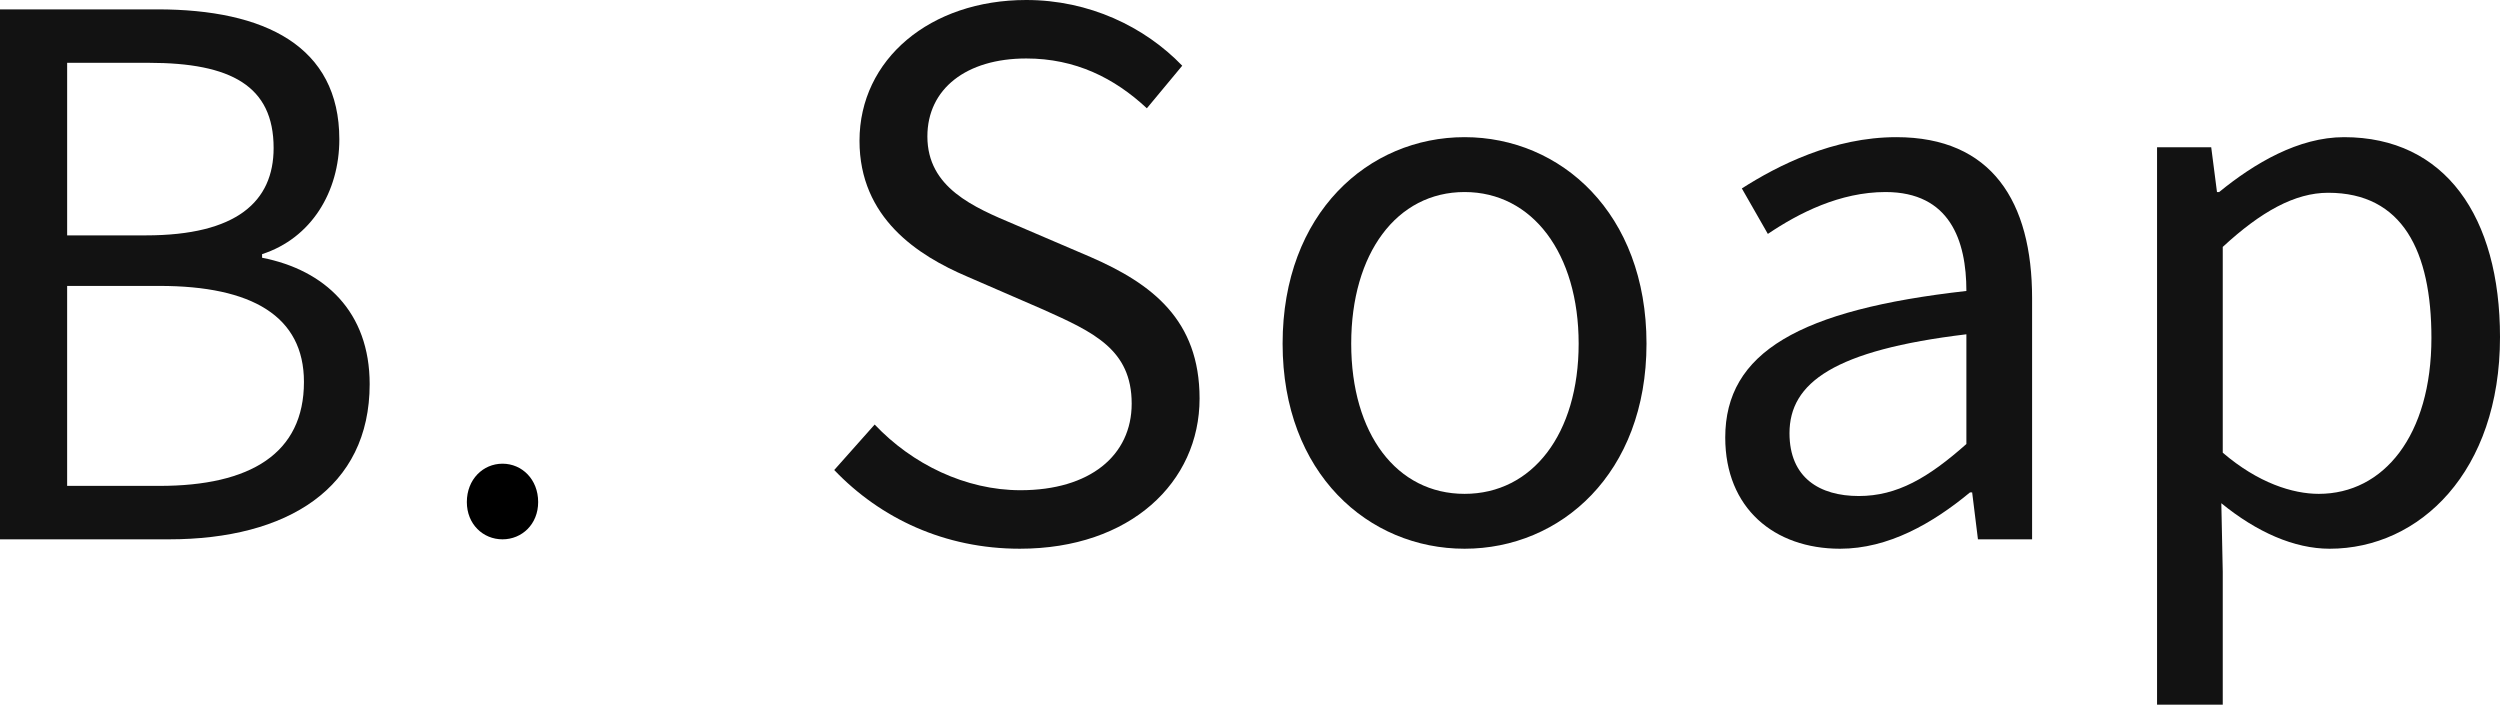 <?xml version="1.0" encoding="utf-8"?>
<!-- Generator: Adobe Illustrator 15.1.0, SVG Export Plug-In . SVG Version: 6.00 Build 0)  -->
<!DOCTYPE svg PUBLIC "-//W3C//DTD SVG 1.1//EN" "http://www.w3.org/Graphics/SVG/1.1/DTD/svg11.dtd">
<svg version="1.1" id="レイヤー_1" xmlns="http://www.w3.org/2000/svg" xmlns:xlink="http://www.w3.org/1999/xlink" x="0px"
	 y="0px" width="552.66px" height="155.774px" viewBox="0 0 552.66 155.774" enable-background="new 0 0 552.66 155.774"
	 xml:space="preserve">
<g>
	<path fill="#121212" d="M0,2.071h34.794c23.777,0,40.22,8.144,40.22,28.729c0,11.651-6.228,21.866-17.077,25.382v0.796
		C71.822,59.69,81.72,68.948,81.72,84.911c0,22.98-18.196,34.315-44.375,34.315H0V2.071z M32.237,52.033
		c20.112,0,28.25-7.503,28.25-19.316c0-13.724-9.412-18.831-27.609-18.831H14.844v38.147H32.237z M35.273,107.412
		c20.106,0,31.92-7.179,31.92-22.98c0-14.525-11.49-21.226-31.92-21.226h-20.43v44.206H35.273z"/>
</g>
<g>
	<path fill="#121212" d="M184.418,103.903l8.94-10.053c8.299,8.778,20.105,14.52,32.237,14.52c15.322,0,24.579-7.658,24.579-19.148
		c0-11.975-8.461-15.801-19.472-20.753l-16.915-7.341c-10.855-4.629-23.783-12.928-23.783-30.004
		C190.005,13.089,205.645,0,226.871,0c13.885,0,26.178,5.903,34.477,14.526l-7.819,9.412c-7.186-6.7-15.802-11.011-26.657-11.011
		c-13.245,0-21.861,6.699-21.861,17.238c0,11.328,10.215,15.64,19.311,19.472l16.759,7.179c13.568,5.91,24.101,13.886,24.101,31.286
		c0,18.514-15.322,33.201-39.74,33.201C208.836,121.304,194.634,114.598,184.418,103.903z"/>
	<path fill="#121212" d="M283.538,75.972c0-28.891,18.999-45.65,40.226-45.65c21.226,0,40.219,16.76,40.219,45.65
		c0,28.729-18.993,45.332-40.219,45.332C302.537,121.304,283.538,104.7,283.538,75.972z M348.983,75.972
		c0-19.951-10.215-33.52-25.22-33.52c-15.006,0-25.059,13.568-25.059,33.52c0,19.95,10.053,33.201,25.059,33.201
		C338.769,109.173,348.983,95.922,348.983,75.972z"/>
	<path fill="#121212" d="M381.389,96.719c0-18.831,16.442-28.25,53.309-32.399c0-11.173-3.671-21.867-17.873-21.867
		c-10.06,0-19.155,4.629-26.017,9.257l-5.748-10.053c7.981-5.107,20.268-11.335,34.159-11.335c21.064,0,30.004,14.209,30.004,35.597
		v53.309h-11.969l-1.281-10.377h-0.474c-8.305,6.868-18.041,12.454-28.734,12.454C392.244,121.304,381.389,112.364,381.389,96.719z
		 M434.697,98.155V73.899c-29.208,3.509-39.105,10.694-39.105,21.867c0,9.892,6.706,13.886,15.322,13.886
		C419.374,109.652,426.236,105.658,434.697,98.155z"/>
	<path fill="#121212" d="M476.845,32.561h11.976l1.274,9.892h0.479c7.82-6.383,17.556-12.131,27.609-12.131
		c22.346,0,34.477,17.563,34.477,44.213c0,29.687-17.718,46.77-37.668,46.77c-7.82,0-16.119-3.677-23.938-10.06l0.316,15.167v29.363
		h-14.525V32.561z M537.5,74.696c0-19.155-6.383-32.082-22.825-32.082c-7.341,0-14.844,4.149-23.305,11.969v45.488
		c7.82,6.707,15.484,9.102,21.227,9.102C526.961,109.173,537.5,96.246,537.5,74.696z"/>
</g>
<g>
	<path d="M103.202,110.985c0-5.017,3.582-8.479,7.885-8.479c4.3,0,7.881,3.463,7.881,8.479c0,4.896-3.581,8.241-7.881,8.241
		C106.784,119.227,103.202,115.882,103.202,110.985z"/>
</g>
</svg>
